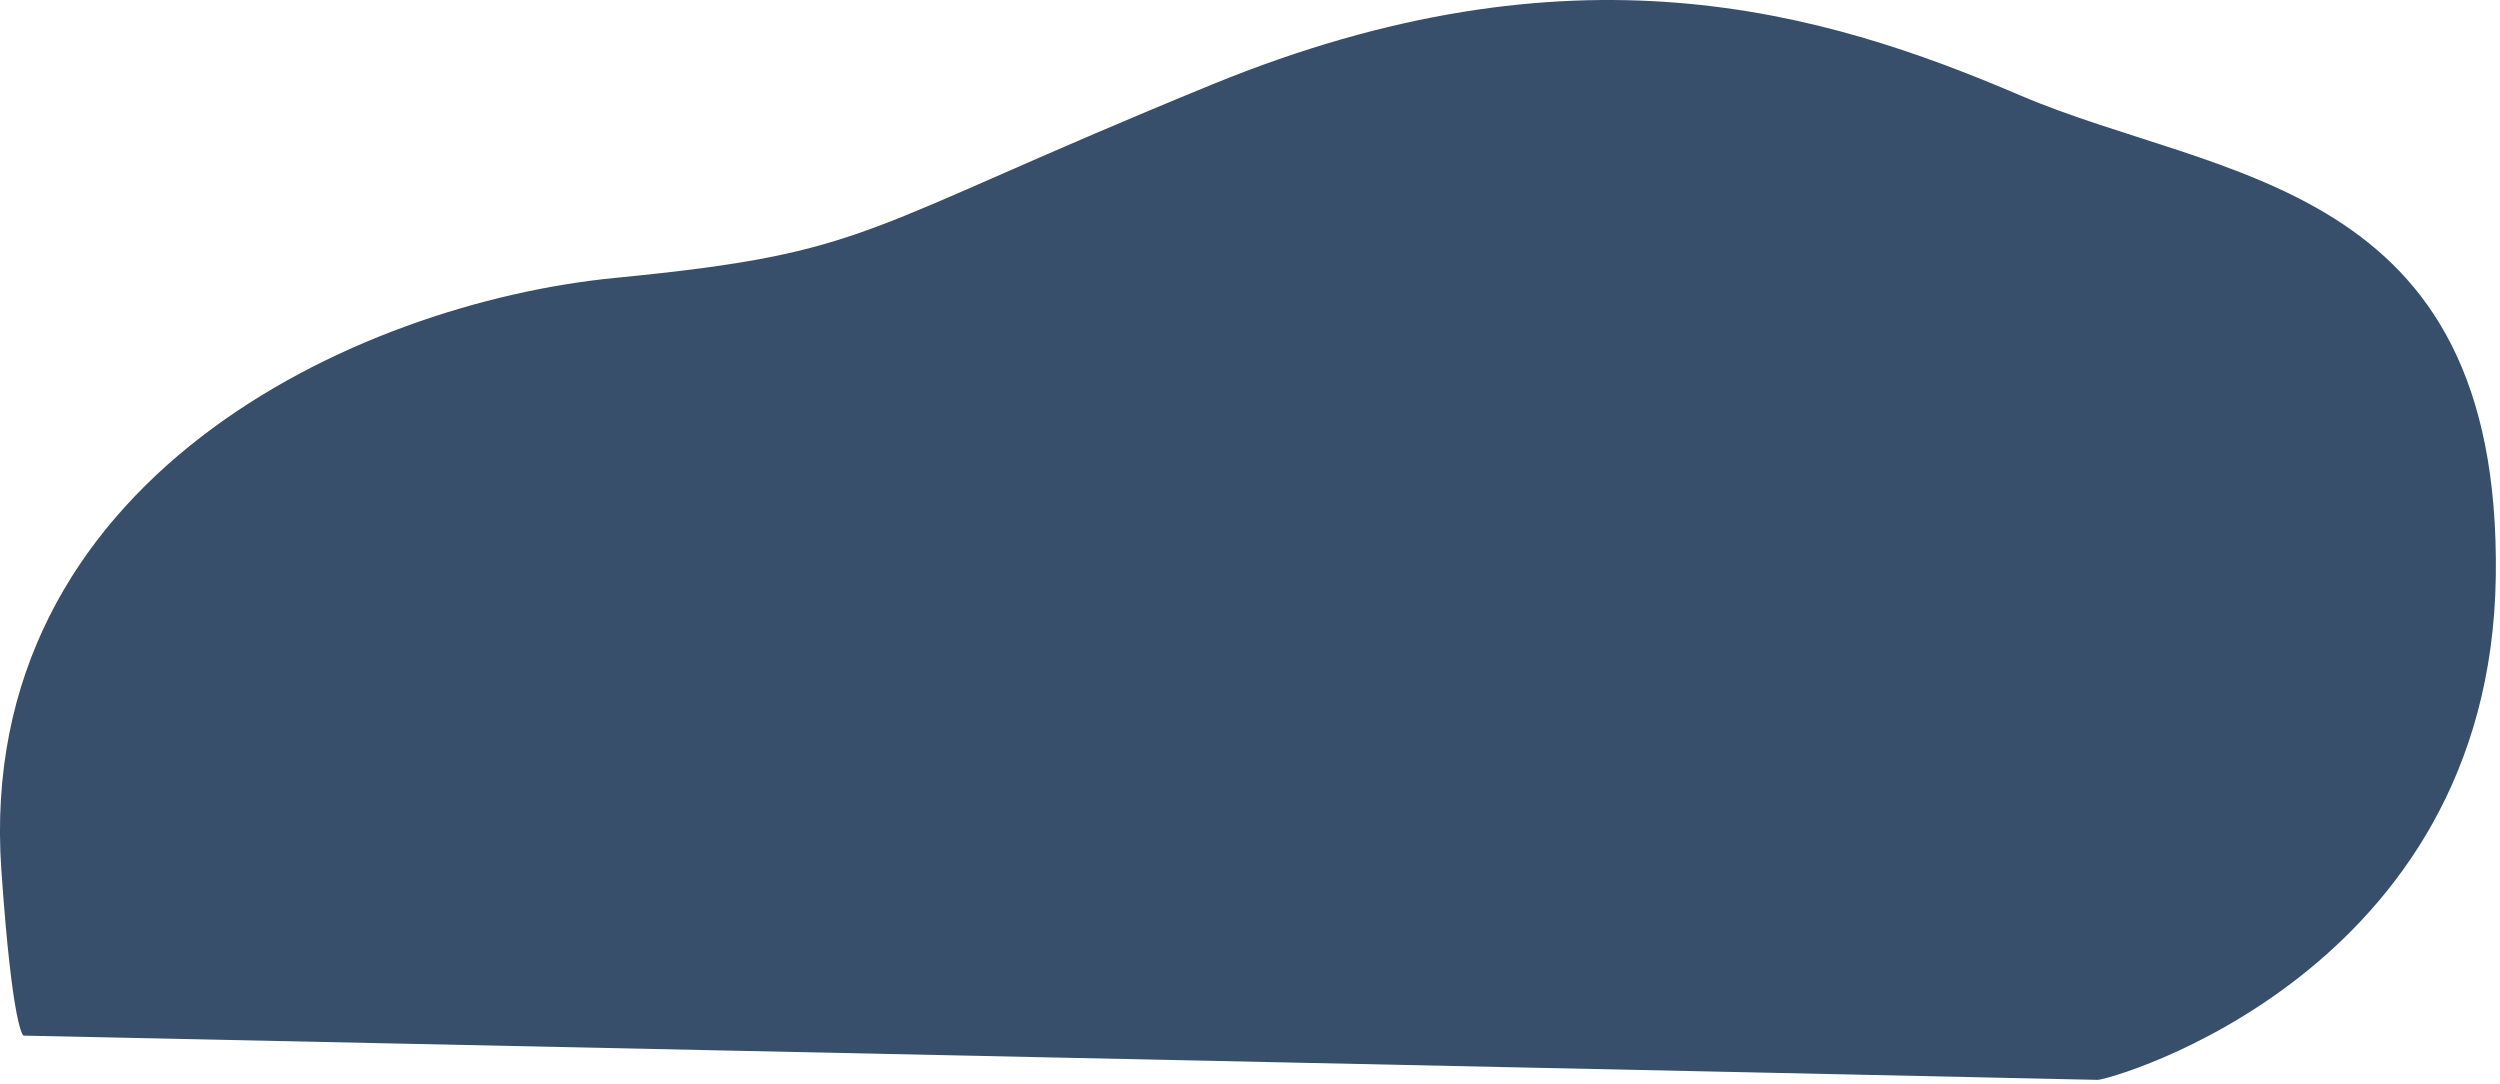 <?xml version="1.0" encoding="UTF-8" standalone="no"?>
<!DOCTYPE svg PUBLIC "-//W3C//DTD SVG 1.1//EN" "http://www.w3.org/Graphics/SVG/1.1/DTD/svg11.dtd">
<svg width="100%" height="100%" viewBox="0 0 452 196" version="1.1" xmlns="http://www.w3.org/2000/svg" xmlns:xlink="http://www.w3.org/1999/xlink" xml:space="preserve" xmlns:serif="http://www.serif.com/" style="fill-rule:evenodd;clip-rule:evenodd;stroke-linejoin:round;stroke-miterlimit:2;">
    <g id="Forme-640" serif:id="Forme 640" transform="matrix(1,0,0,1,-1046.76,-312.759)">
        <path d="M1426,507.999C1428.01,508.091 1496.99,488.908 1498,416.999C1499.01,345.091 1447.99,345.408 1412,329.999C1376.01,314.591 1330.99,301.408 1266,327.999C1201.01,354.591 1204.99,358.408 1158,363C1111.01,367.59 1042.13,399.547 1047,470C1049.01,499.091 1051,499.999 1051,499.999C1051,499.999 1423.99,507.908 1426,507.999Z" style="fill:rgb(55,79,107);"/>
    </g>
</svg>

